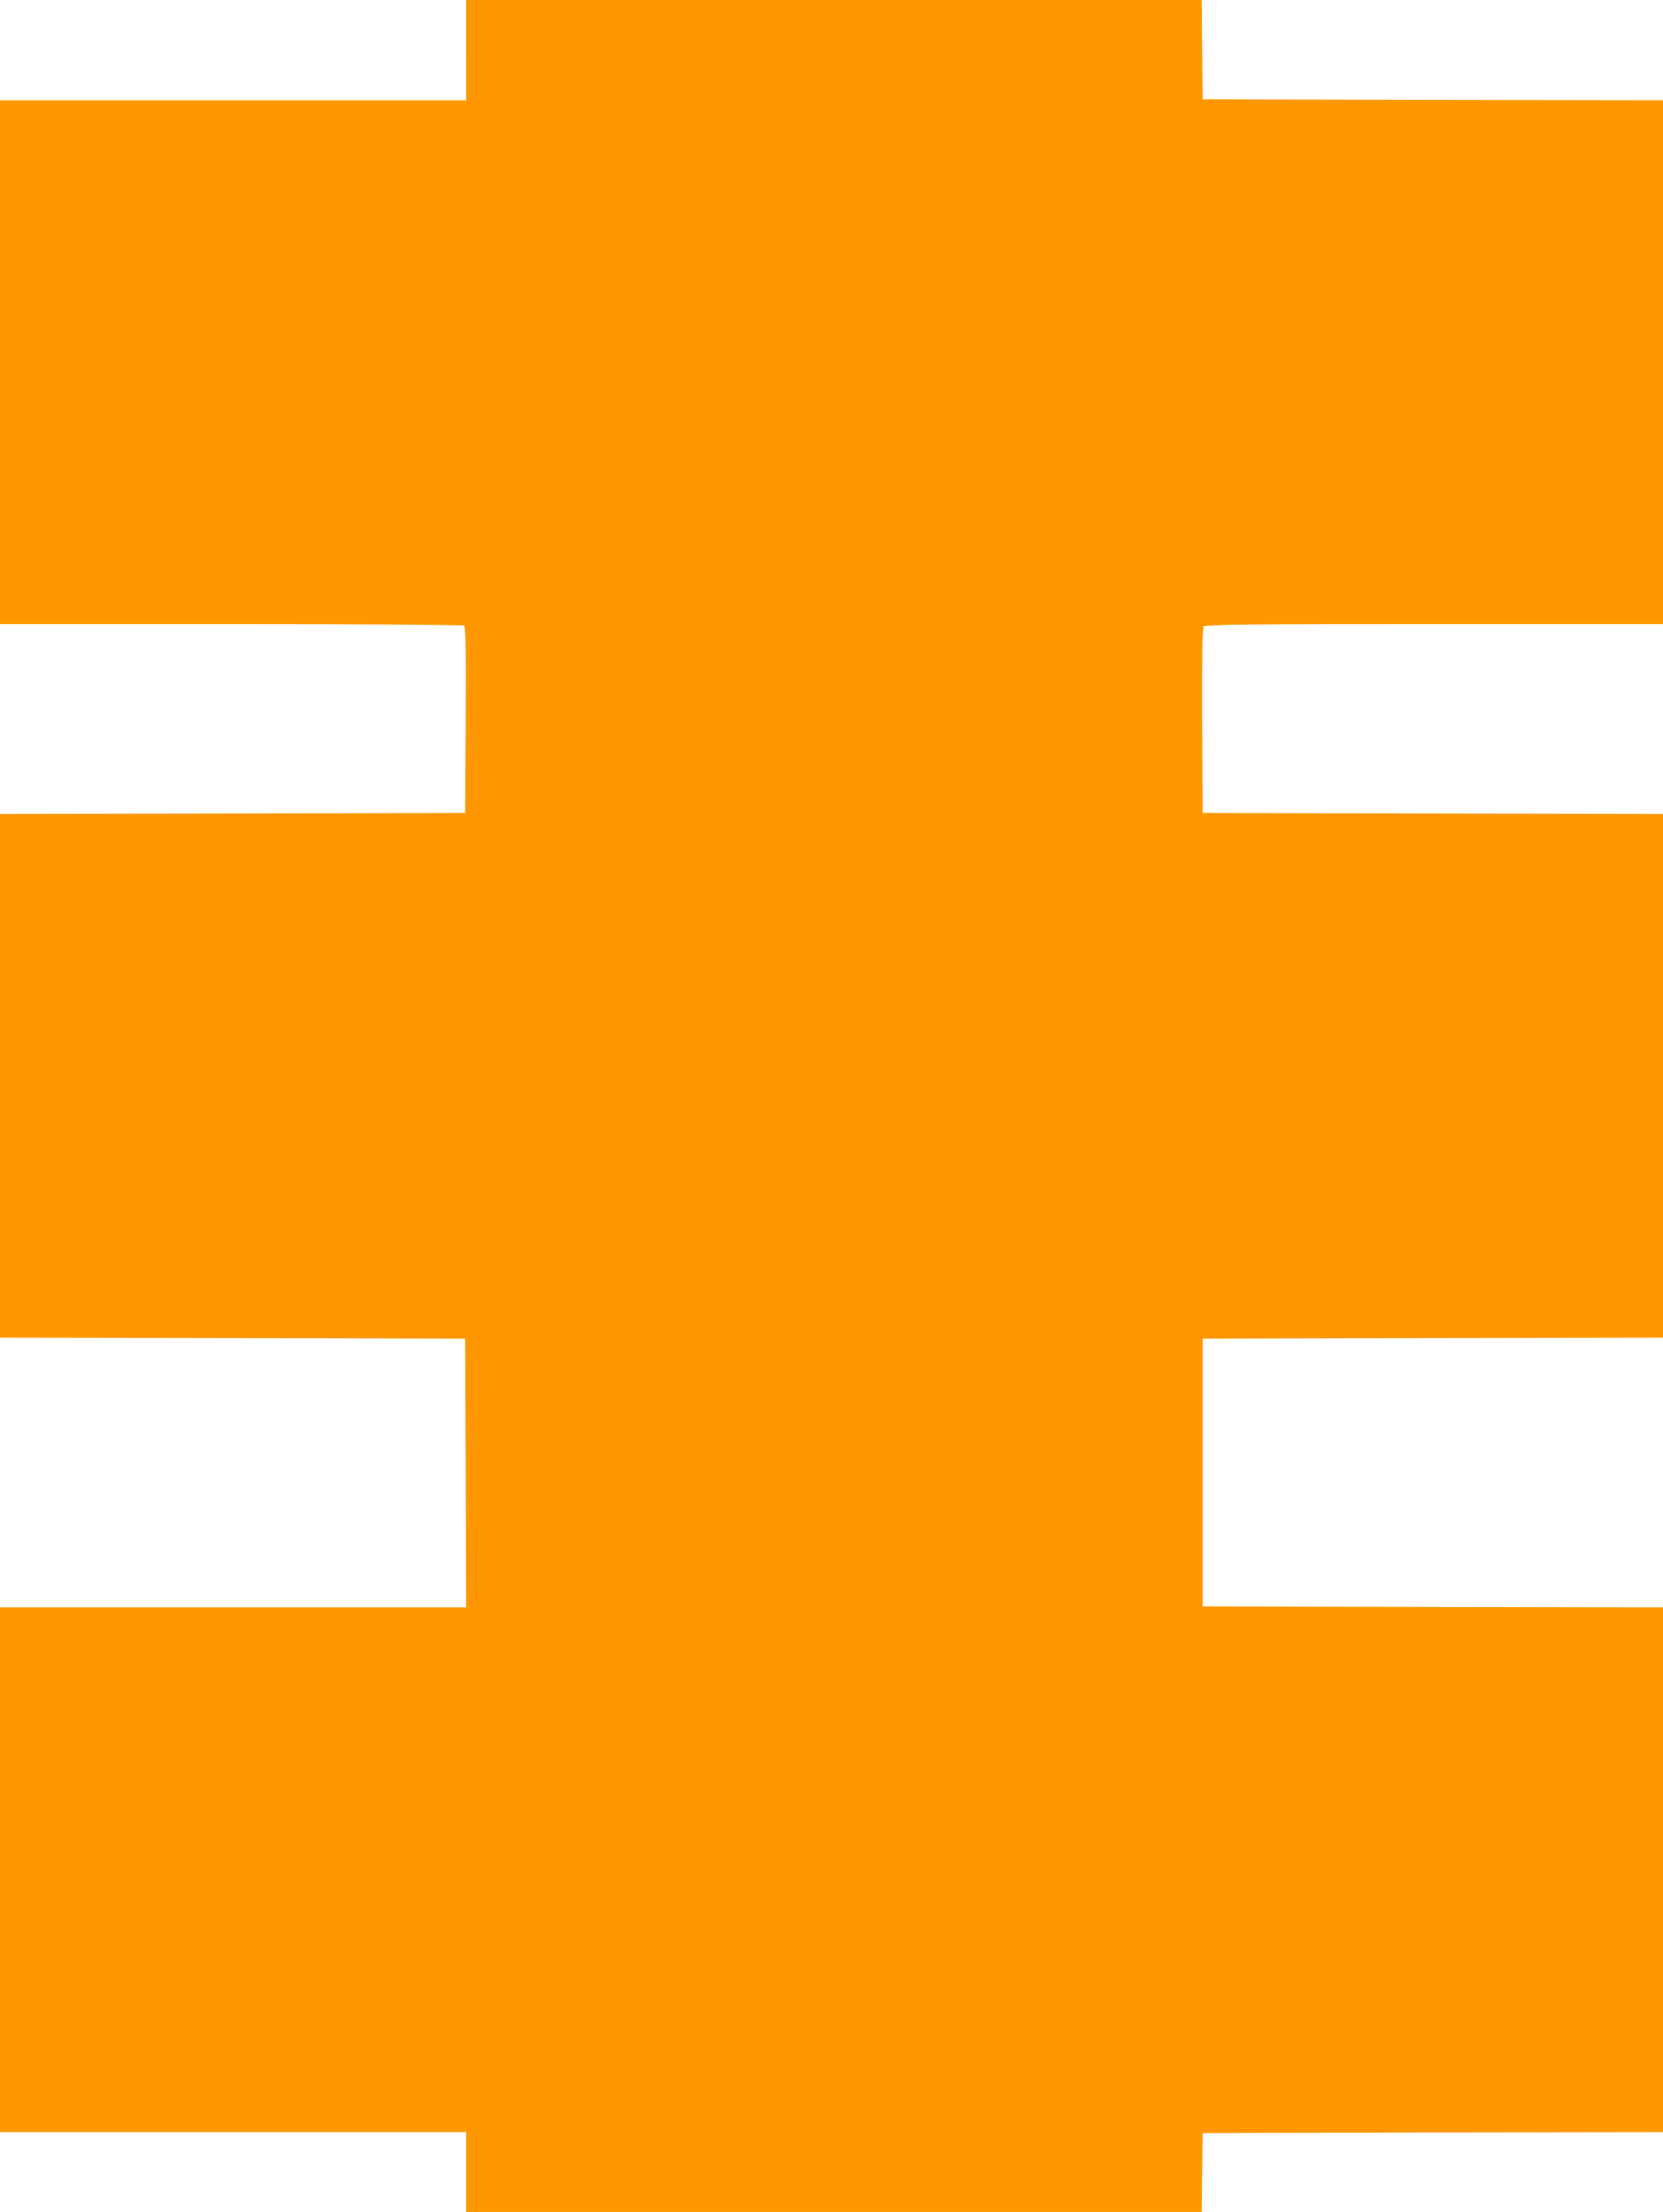 <?xml version="1.0" standalone="no"?>
<!DOCTYPE svg PUBLIC "-//W3C//DTD SVG 20010904//EN"
 "http://www.w3.org/TR/2001/REC-SVG-20010904/DTD/svg10.dtd">
<svg version="1.0" xmlns="http://www.w3.org/2000/svg"
 width="963pt" height="1280pt" viewBox="0 0 963 1280"
 preserveAspectRatio="xMidYMid meet">
<g transform="translate(0,1280) scale(0.1,-0.1)"
fill="#ff9800" stroke="none">
<path d="M2700 12510 l0 -290 -1350 0 -1350 0 0 -1515 0 -1515 1338 0 c735 0
1343 -4 1350 -8 10 -7 12 -123 10 -548 l-3 -539 -1348 -3 -1347 -2 0 -1515 0
-1515 1348 -2 1347 -3 3 -777 2 -778 -1350 0 -1350 0 0 -1520 0 -1520 1350 0
1350 0 0 -230 0 -230 2130 0 2130 0 2 228 3 227 1332 3 1333 2 0 1520 0 1520
-1332 2 -1333 3 0 775 0 775 1333 3 1332 2 0 1515 0 1515 -1332 2 -1333 3 -3
534 c-1 386 1 538 9 547 10 12 230 14 1335 14 l1324 0 0 1515 0 1515 -1333 2
-1332 3 -3 288 -2 287 -2130 0 -2130 0 0 -290z"/>
</g>
</svg>
